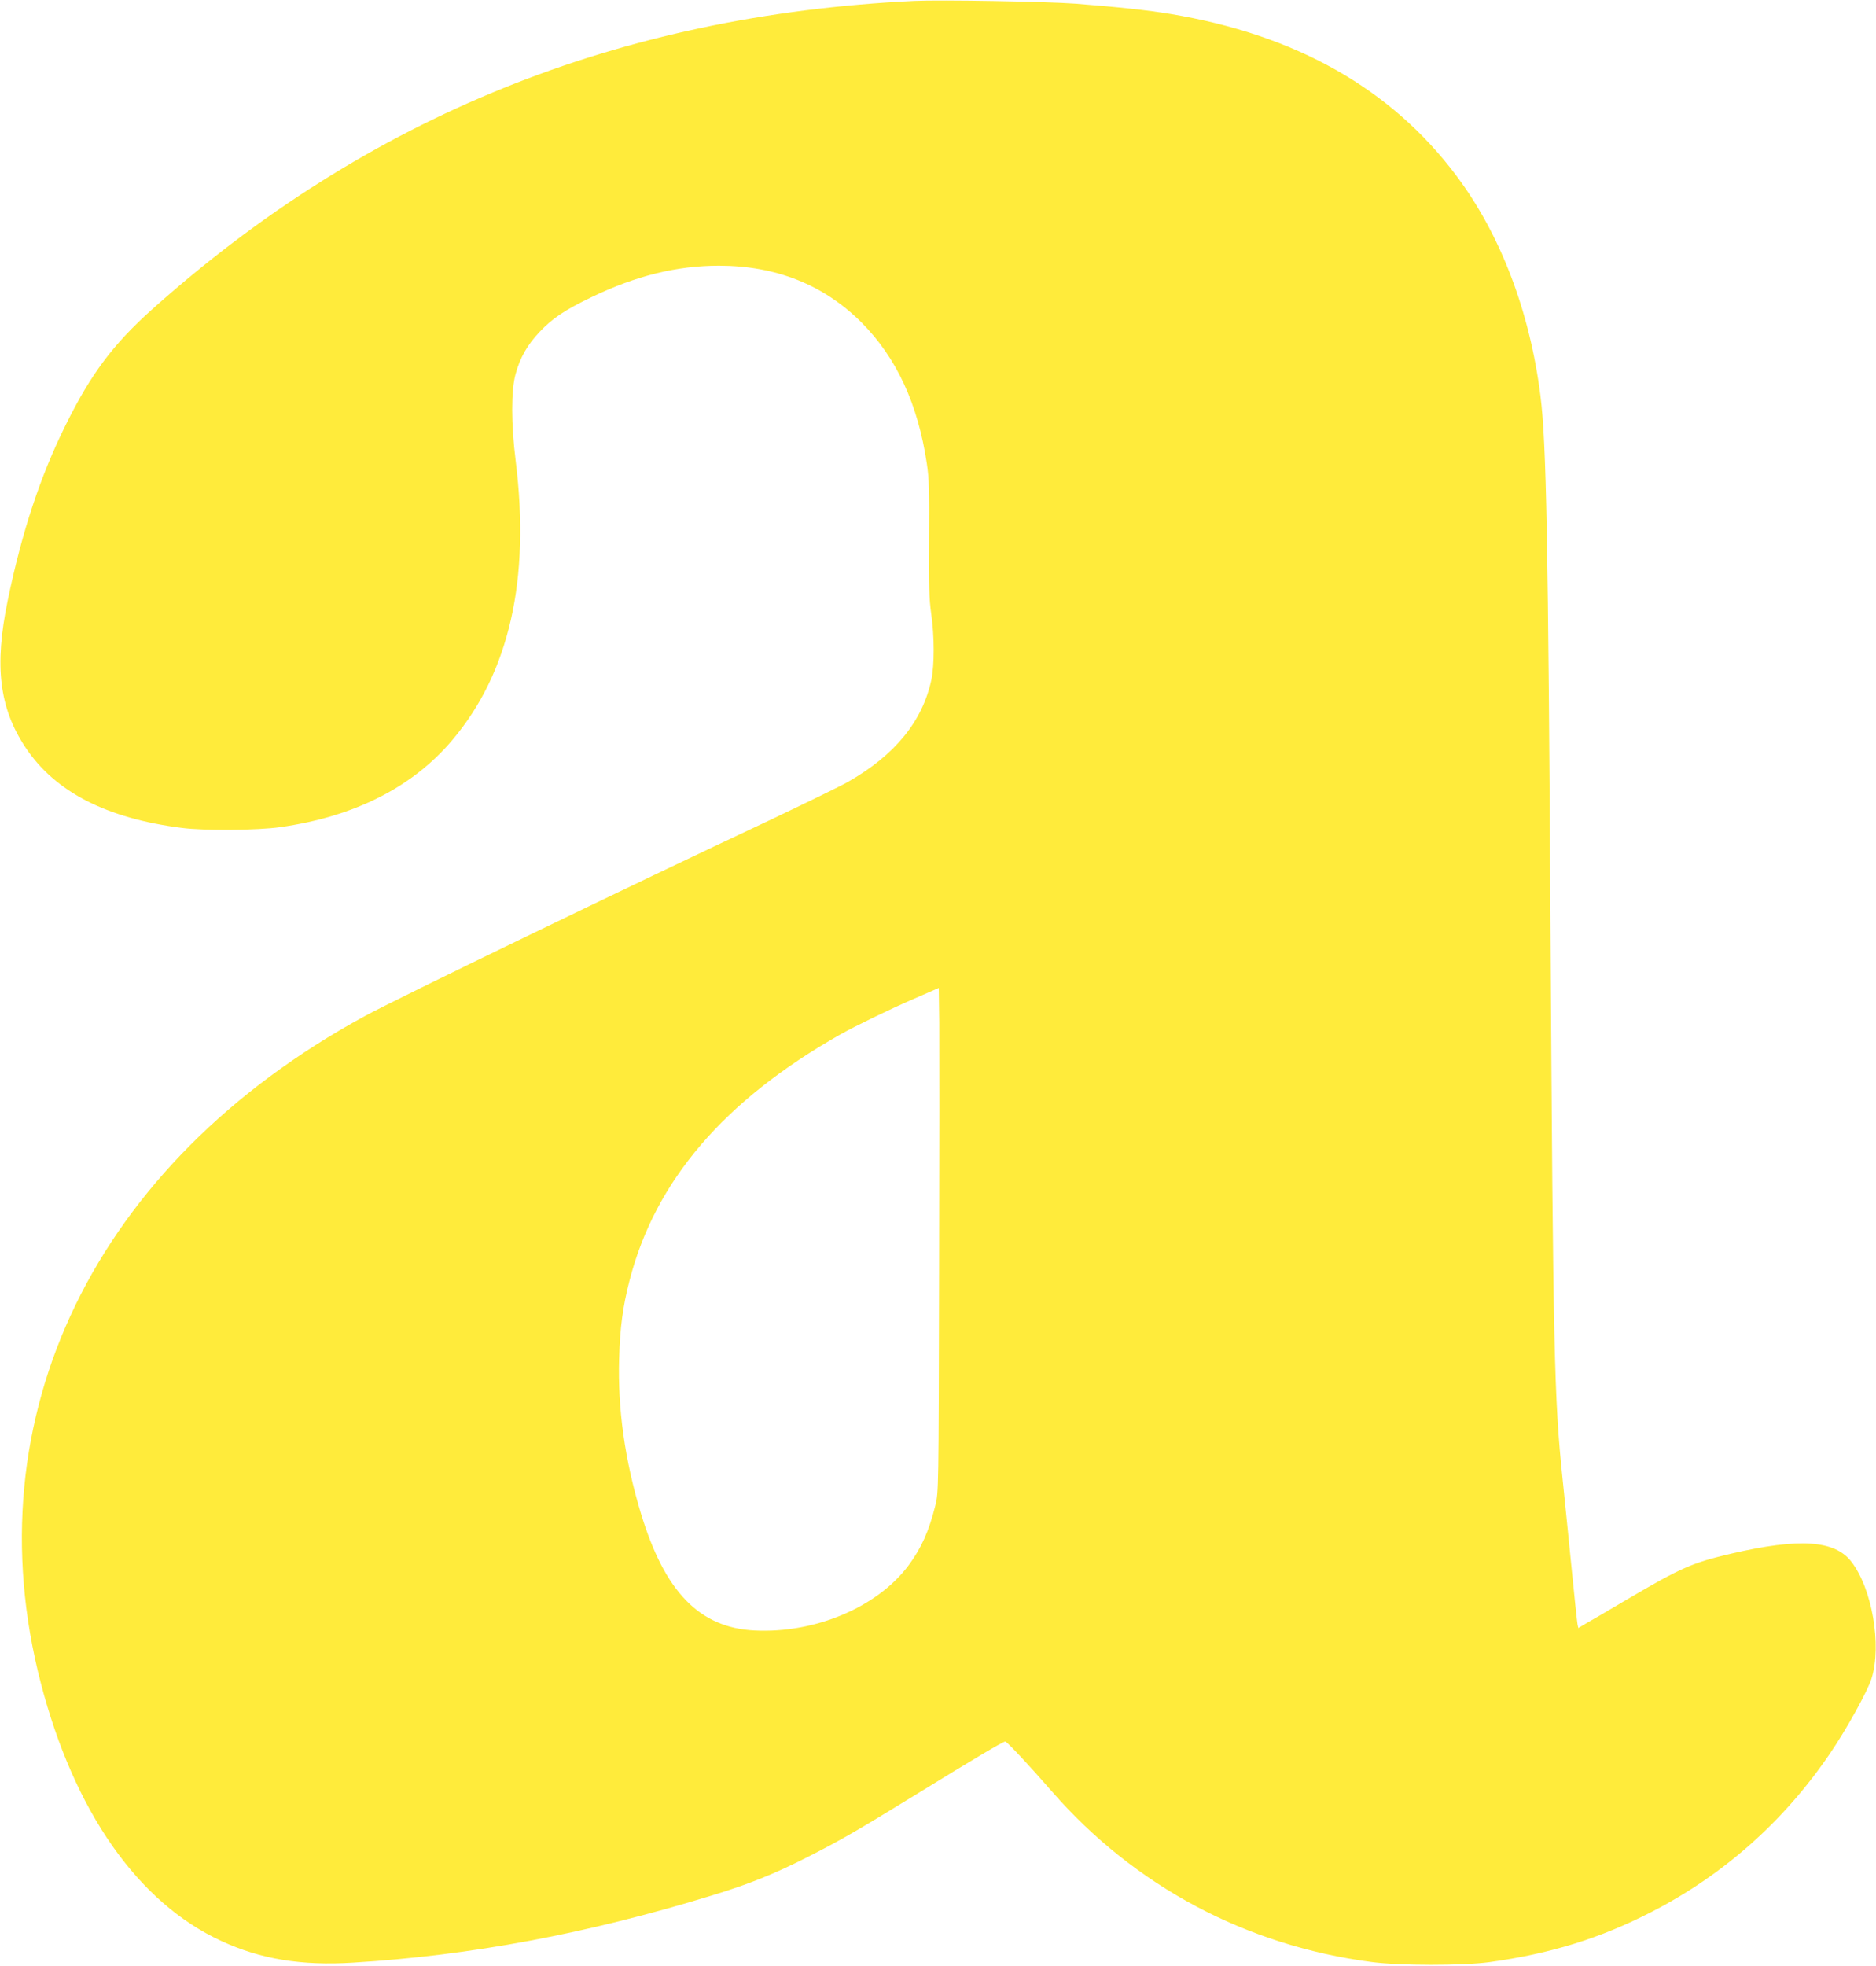 <?xml version="1.0" standalone="no"?>
<!DOCTYPE svg PUBLIC "-//W3C//DTD SVG 20010904//EN"
 "http://www.w3.org/TR/2001/REC-SVG-20010904/DTD/svg10.dtd">
<svg version="1.0" xmlns="http://www.w3.org/2000/svg"
 width="1222pt" height="1280pt" viewBox="0 0 1222 1280"
 preserveAspectRatio="xMidYMid meet">
<g transform="translate(0,1280) scale(0.1,-0.1)"
fill="#ffeb3b" stroke="none">
<path d="M5955 12794 c-1925 -92 -3563 -755 -4966 -2010 -251 -225 -396 -418
-559 -747 -167 -335 -288 -702 -380 -1148 -88 -426 -55 -699 116 -956 193
-290 528 -462 1019 -524 145 -19 493 -16 640 5 483 68 863 260 1123 569 370
439 507 1045 411 1817 -30 240 -30 456 -1 563 30 109 76 190 156 275 85 90
165 143 337 226 290 140 557 206 832 206 371 0 682 -124 928 -369 228 -229
368 -530 426 -918 15 -99 17 -177 15 -491 -2 -306 0 -393 14 -490 21 -144 21
-333 1 -428 -58 -271 -237 -490 -541 -664 -49 -28 -275 -138 -500 -245 -924
-434 -2446 -1170 -2651 -1282 -1758 -957 -2560 -2609 -2109 -4343 218 -837
632 -1428 1176 -1679 255 -118 521 -162 857 -141 769 47 1523 188 2336 437
246 75 407 140 620 248 224 114 318 168 725 418 365 225 554 337 568 337 11 0
155 -154 304 -325 536 -615 1264 -1004 2083 -1111 182 -24 593 -24 765 -1 399
55 722 155 1055 326 472 242 865 591 1166 1034 106 155 245 406 270 487 68
217 3 590 -133 763 -109 138 -337 153 -778 51 -258 -60 -330 -92 -687 -302
-120 -71 -239 -141 -265 -155 l-47 -28 -5 23 c-3 13 -21 187 -41 388 -20 201
-45 451 -56 555 -56 534 -62 841 -79 3550 -15 2577 -27 3206 -66 3510 -70 551
-261 1050 -549 1433 -424 565 -1045 916 -1860 1051 -143 24 -346 46 -619 67
-191 14 -878 26 -1051 18z m162 -8289 c-3 -1415 -3 -1420 -24 -1507 -42 -168
-90 -276 -174 -390 -203 -273 -609 -445 -1004 -425 -359 18 -585 251 -740 762
-105 346 -152 684 -142 1009 6 205 24 338 68 509 167 648 615 1171 1369 1599
97 55 323 165 480 233 l165 72 3 -221 c1 -122 1 -860 -1 -1641z"/>
</g>
</svg>

